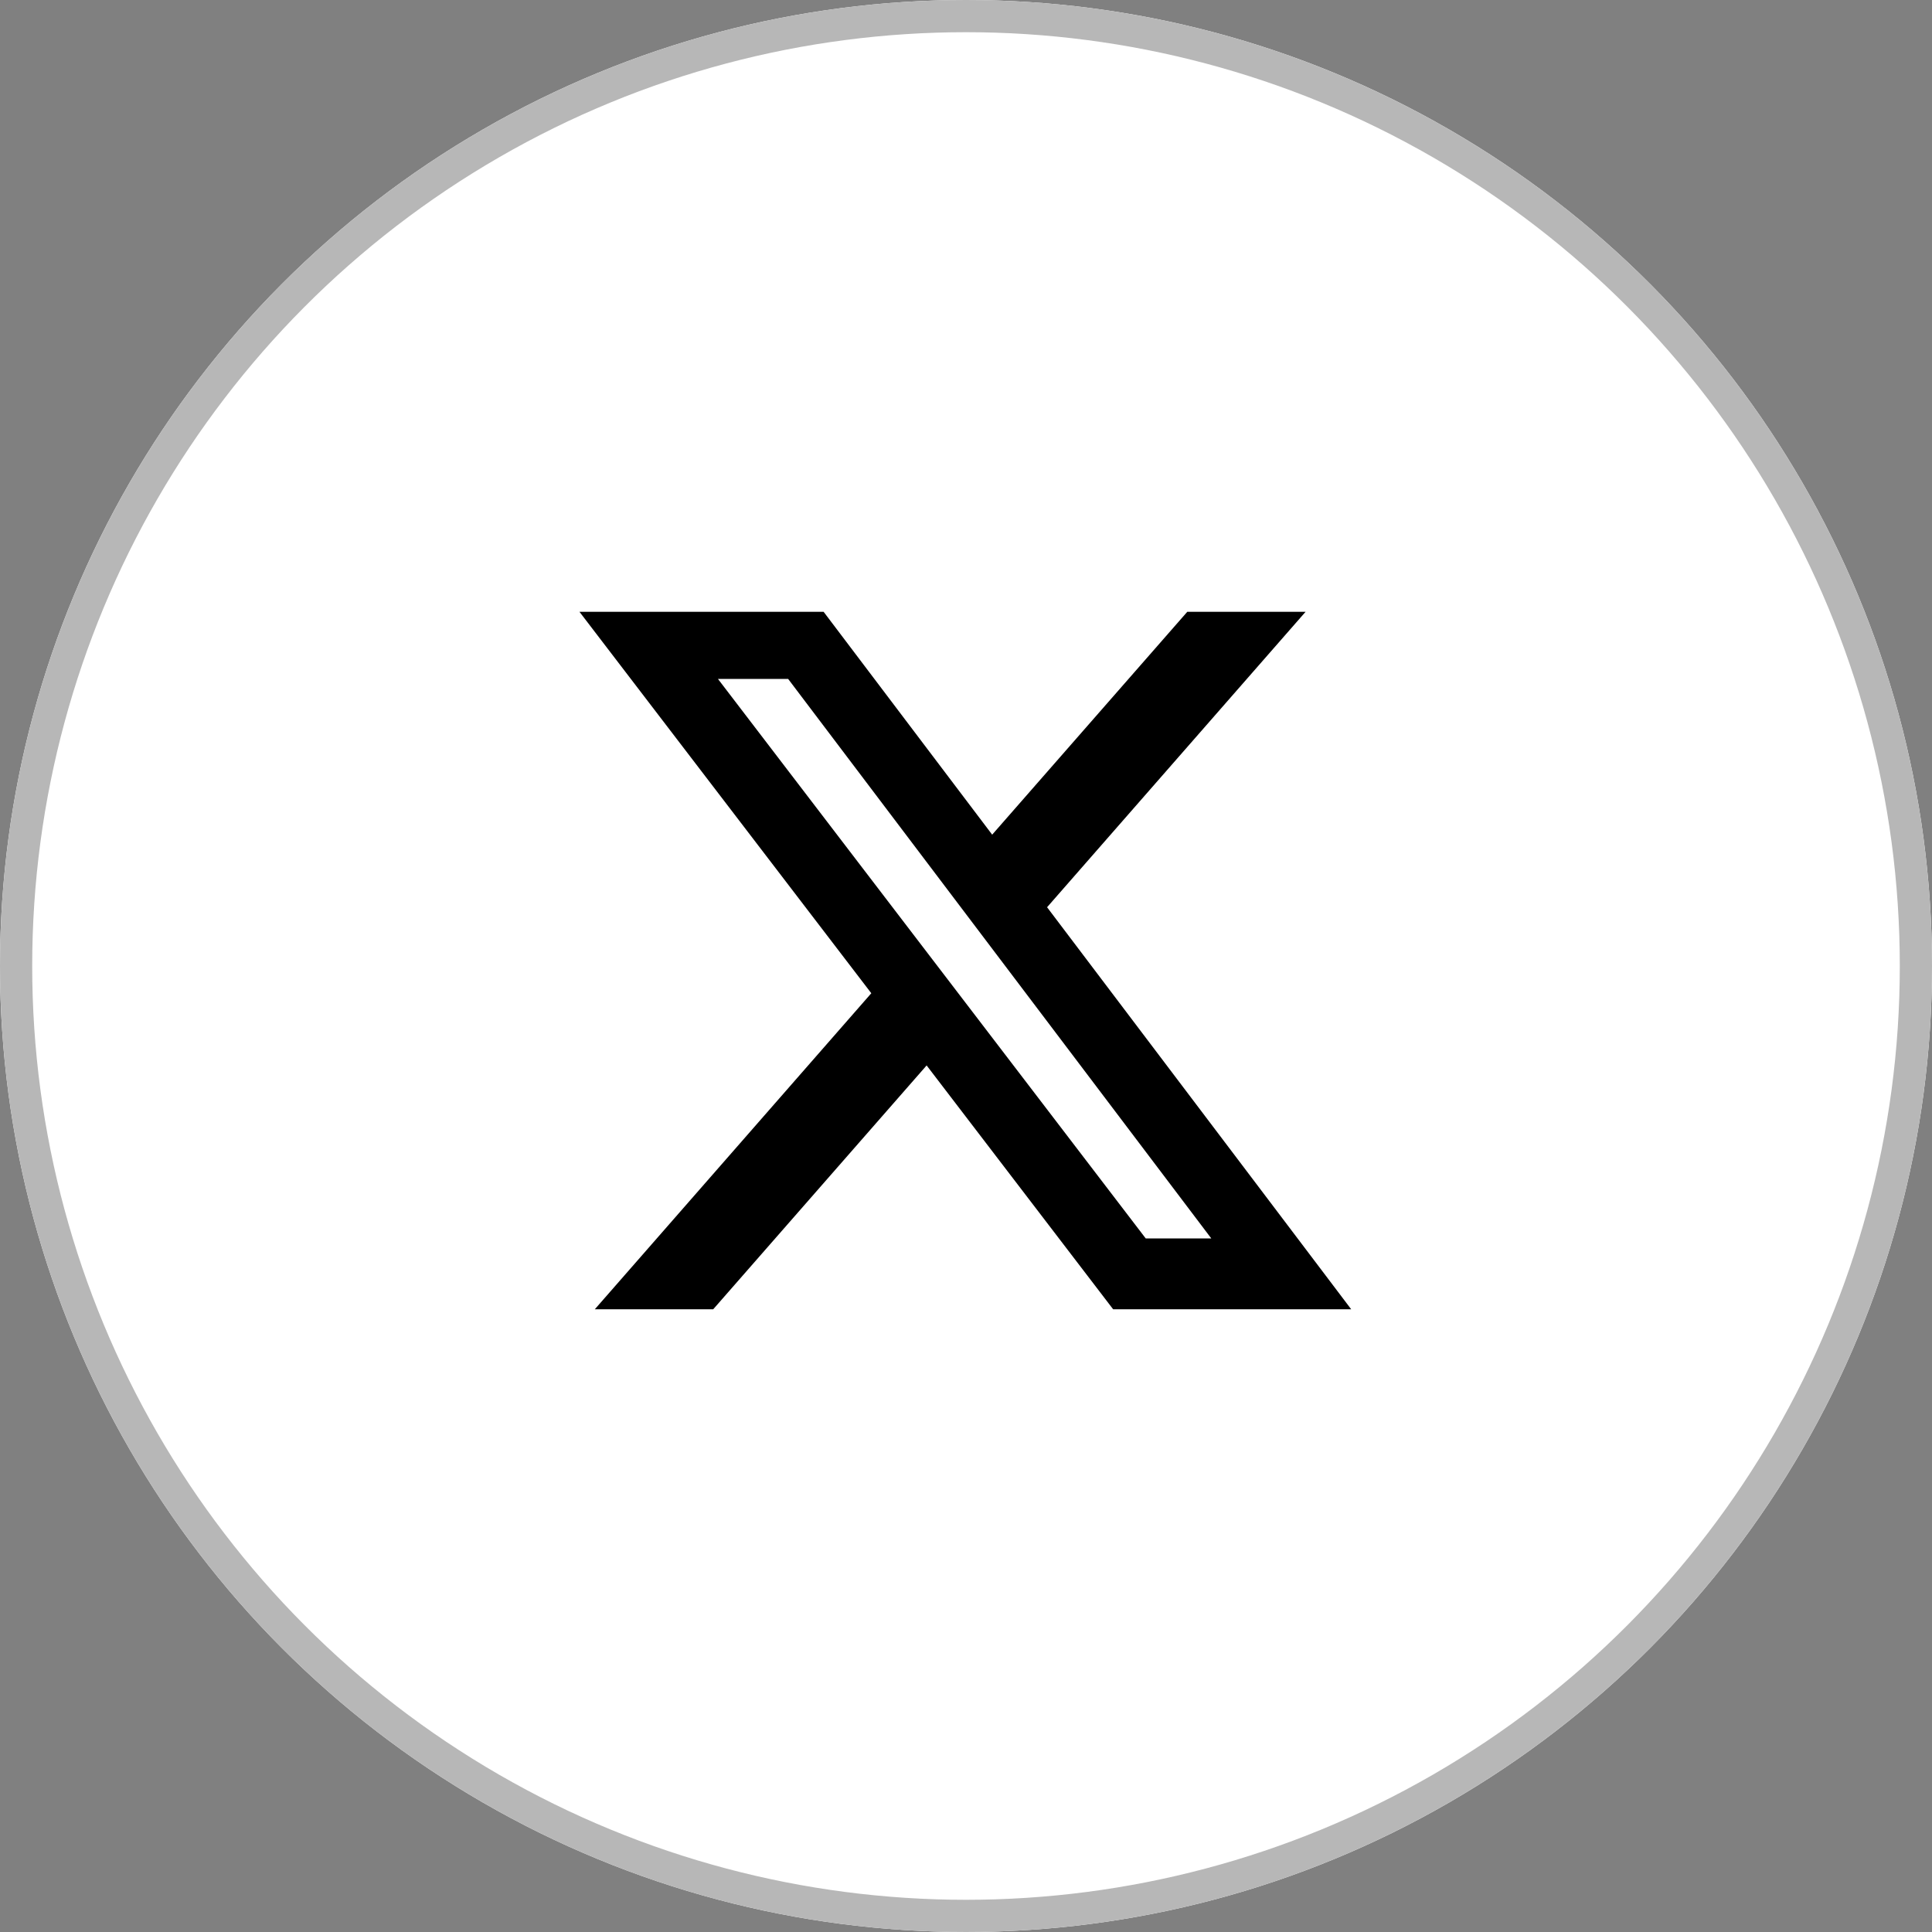 <svg xmlns="http://www.w3.org/2000/svg" width="60" height="60" viewBox="0 0 60 60">
  <rect x="0" y="0" width="60" height="60" fill="#808080" stroke="none"/>
  <g id="グループ_279" data-name="グループ 279" transform="translate(-190 -2854)">
    <g id="楕円形_5" data-name="楕円形 5" transform="translate(190 2854)" fill="#fff" stroke="#b7b7b7" stroke-width="1">
      <circle cx="30" cy="30" r="30" stroke="none"/>
      <circle cx="30" cy="30" r="29.5" fill="none"/>
    </g>
    <path id="x" d="M72.376,96h3.674l-8.028,9.175,9.444,12.485H70.073l-5.792-7.572-6.627,7.572H53.977l8.586-9.814L53.5,96h7.582l5.235,6.921Zm-1.29,19.461h2.036L59.98,98.084H57.8Z" transform="translate(154.496 2777)"/>
  </g>
</svg>
